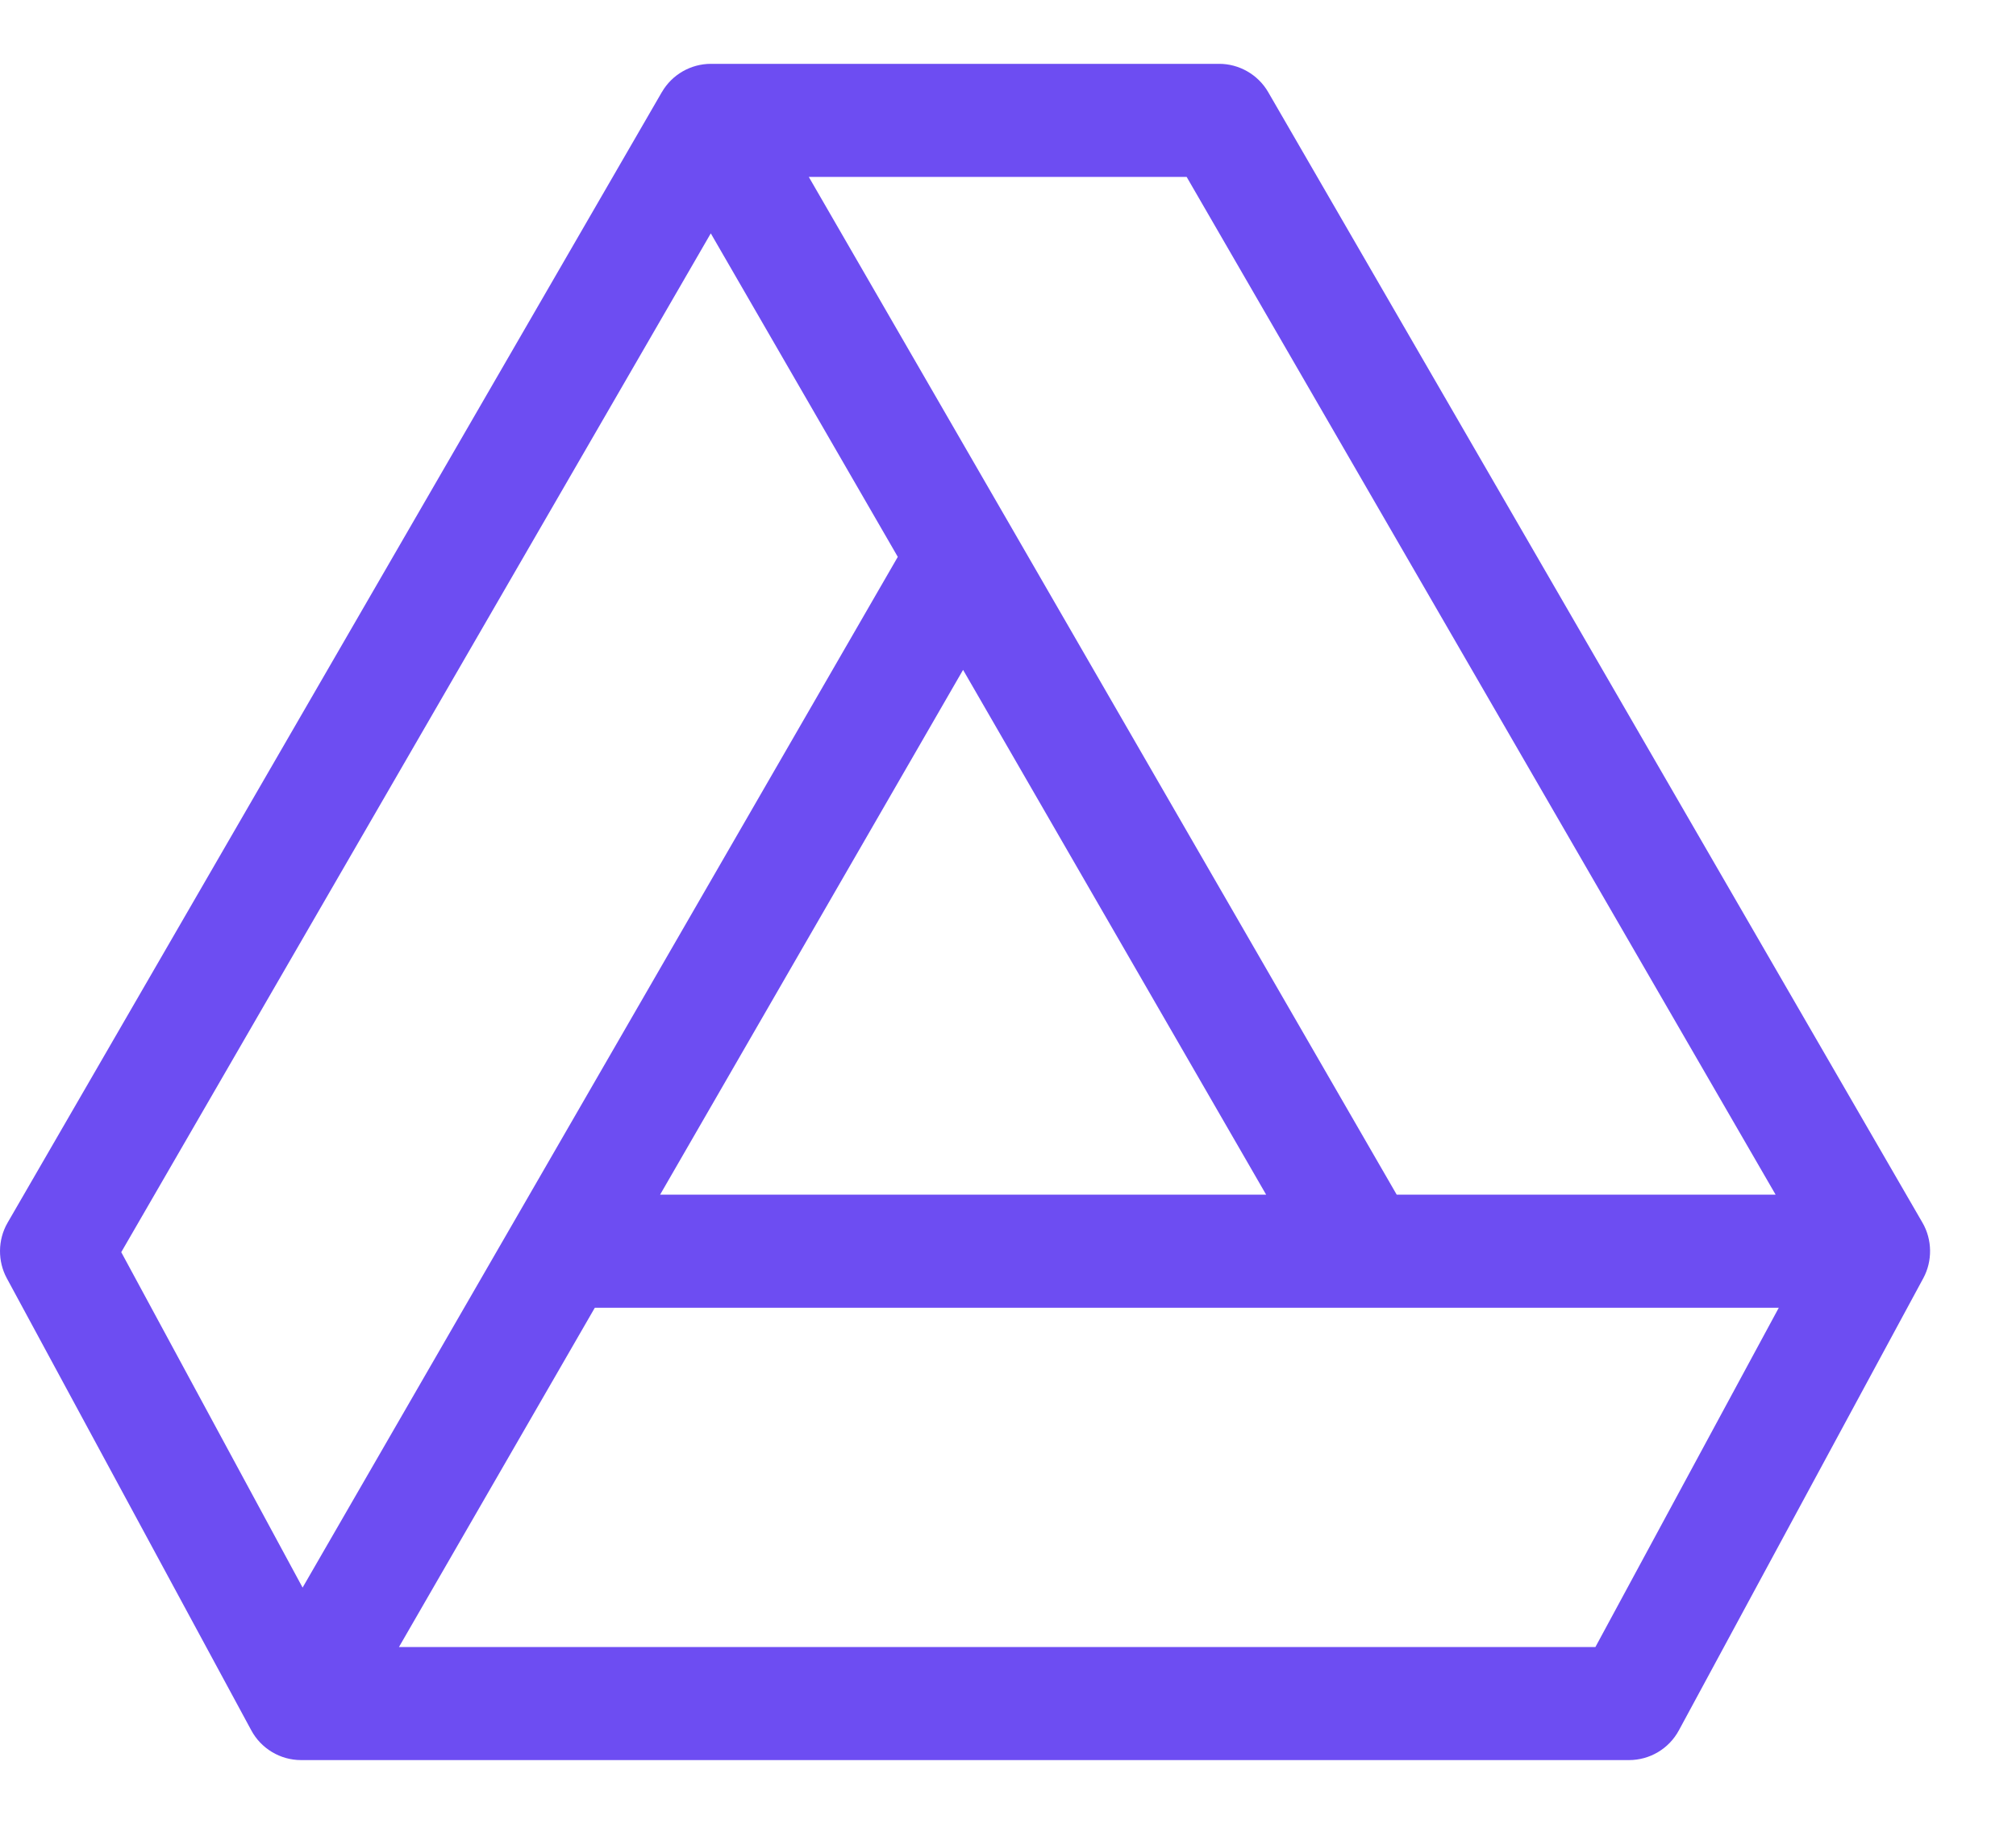 <svg width="21" height="19" viewBox="0 0 21 19" fill="none" xmlns="http://www.w3.org/2000/svg">
<path d="M17.489 18.024L20.035 13.314C20.131 13.136 20.128 12.914 20.027 12.739L13.21 0.959C13.102 0.773 12.903 0.665 12.701 0.665H7.405C7.197 0.665 7.001 0.776 6.895 0.959C6.895 0.959 6.895 0.959 6.895 0.959C6.895 0.959 6.895 0.96 6.894 0.96C6.894 0.96 6.894 0.96 6.894 0.96L0.078 12.739C-0.025 12.918 -0.024 13.14 0.07 13.314L2.617 18.024C2.719 18.215 2.92 18.335 3.135 18.335C3.135 18.335 16.968 18.335 16.969 18.335C17.183 18.335 17.384 18.219 17.489 18.024ZM4.156 17.157L6.196 13.623H18.529L16.619 17.157H4.156ZM7.404 2.431L9.352 5.801L3.152 16.538L1.263 13.044L7.404 2.431ZM10.032 6.978L13.189 12.445H6.876L10.032 6.978ZM12.361 1.843L18.496 12.445H14.549L10.543 5.508C10.543 5.508 10.543 5.508 10.543 5.508L8.425 1.843H12.361Z" fill="#6D4DF2"/>
</svg>
